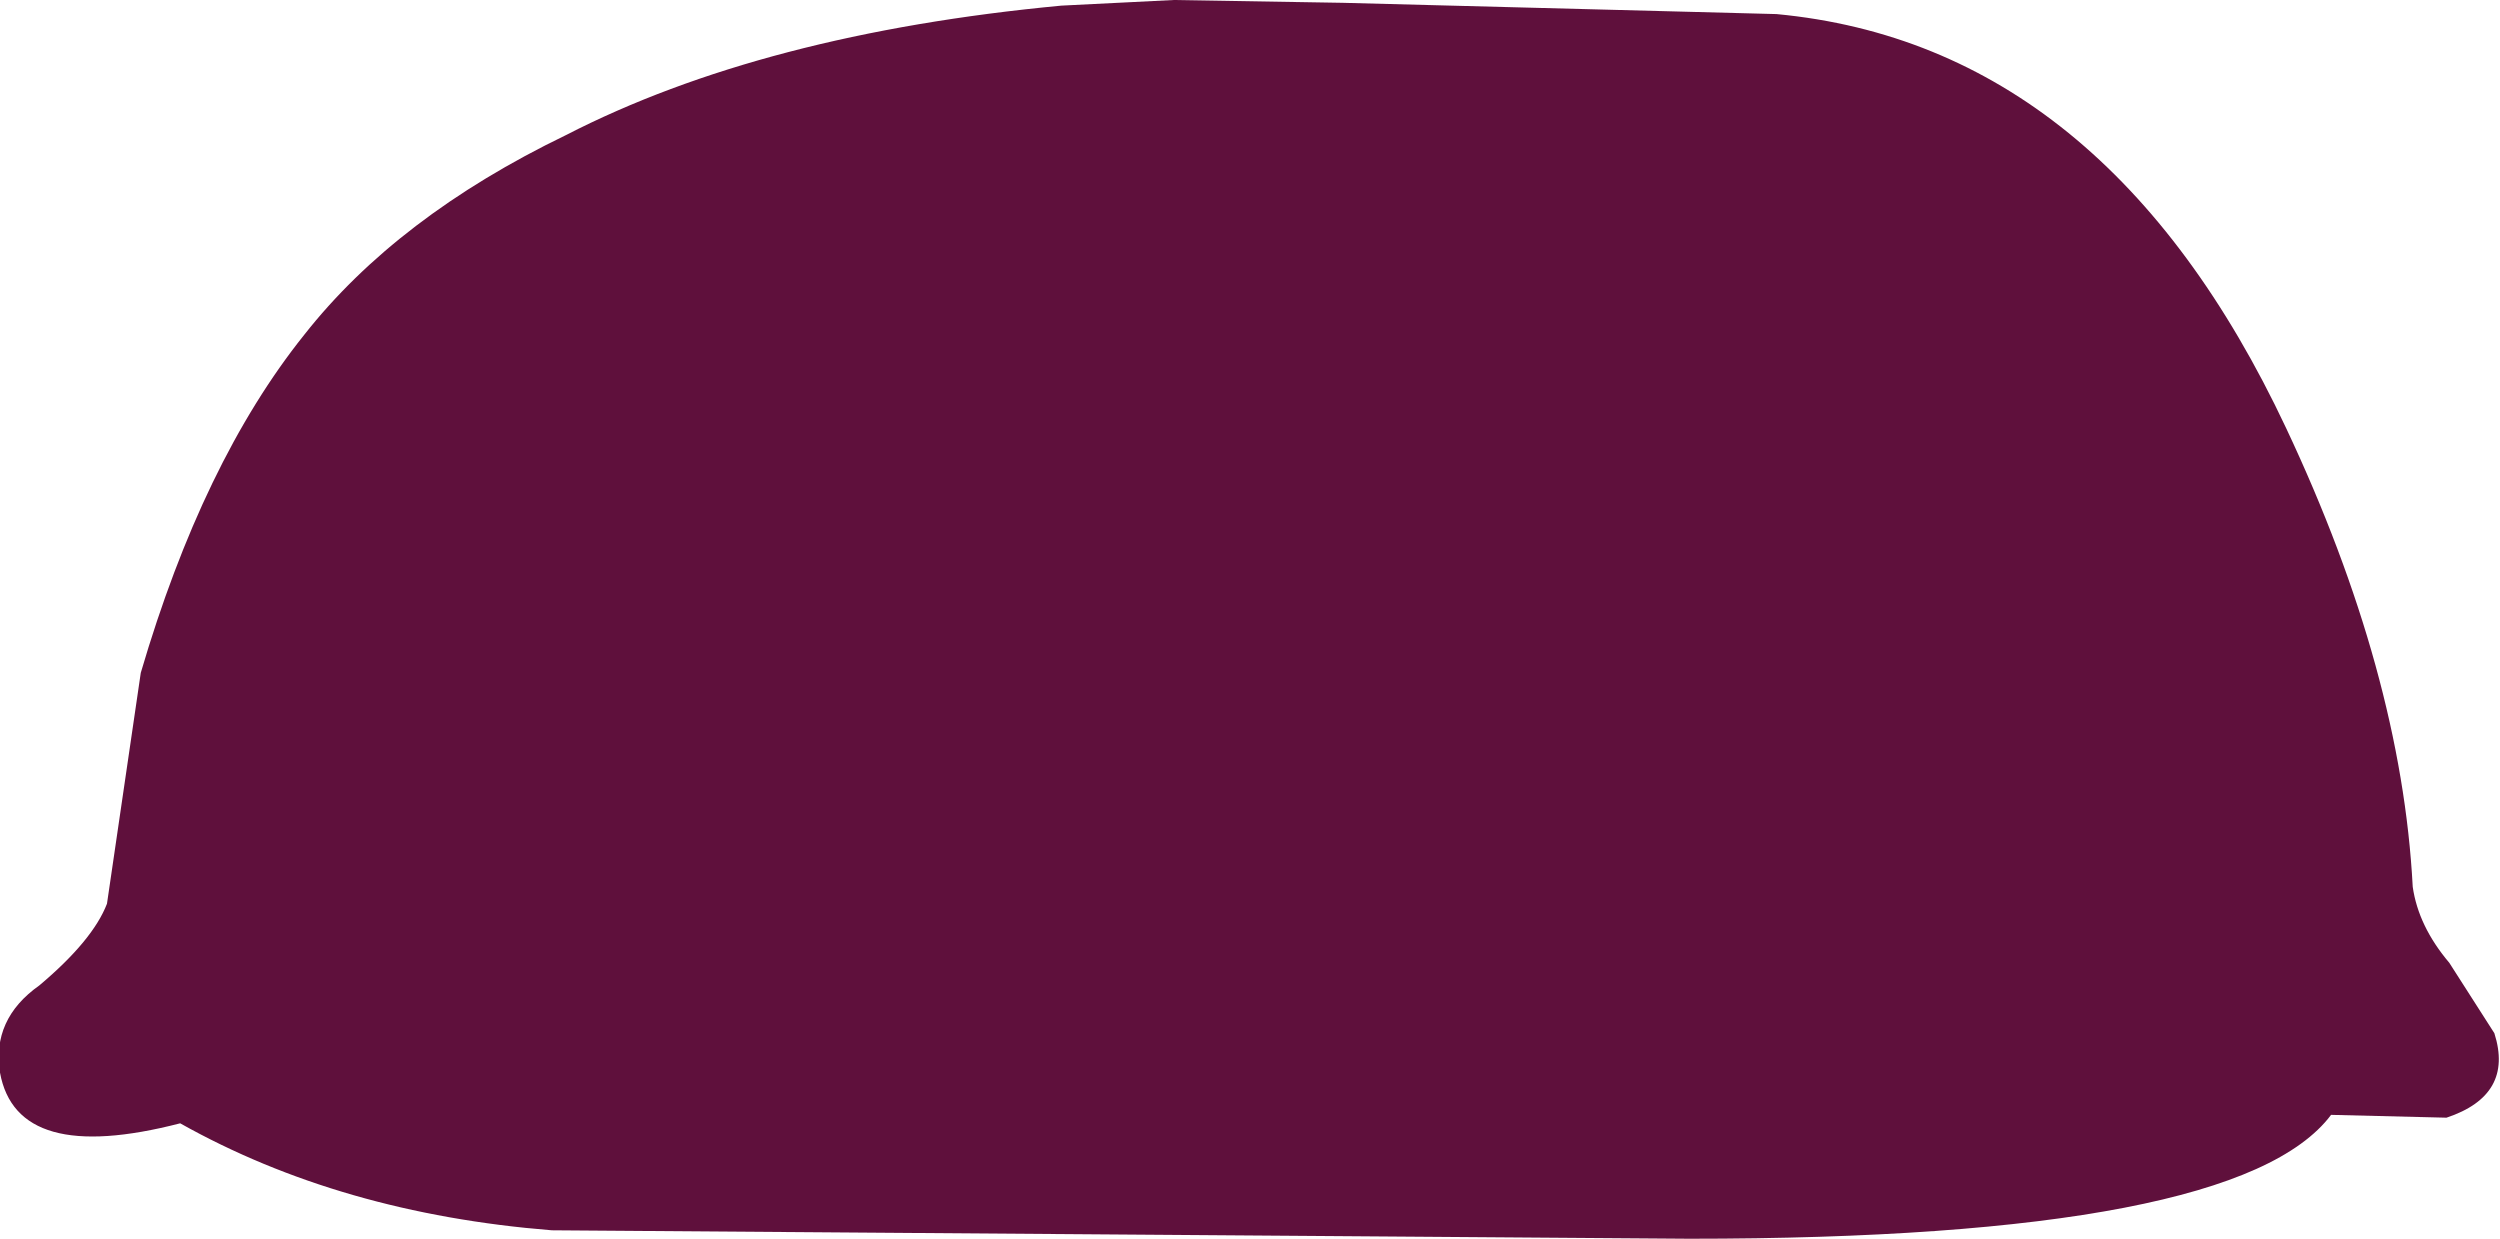 <?xml version="1.0" encoding="UTF-8" standalone="no"?>
<svg xmlns:xlink="http://www.w3.org/1999/xlink" height="22.0px" width="44.4px" xmlns="http://www.w3.org/2000/svg">
  <g transform="matrix(1.0, 0.0, 0.0, 1.0, 22.15, -0.1)">
    <path d="M-22.15 19.15 Q-21.85 20.8 -18.95 20.05 -16.1 21.65 -12.35 21.95 L7.85 22.1 Q17.6 22.1 19.25 19.9 L21.3 19.95 Q22.5 19.55 22.15 18.45 L21.35 17.2 Q20.8 16.55 20.7 15.85 20.5 12.05 18.45 7.7 15.25 0.9 9.4 0.35 L1.7 0.15 -1.3 0.1 -3.3 0.2 Q-8.6 0.7 -12.1 2.5 -15.1 3.95 -16.75 6.05 -18.55 8.3 -19.65 12.05 L-20.25 16.15 Q-20.5 16.8 -21.45 17.6 -22.3 18.2 -22.15 19.15" fill="#5f103c" fill-rule="evenodd" stroke="none">
      <animate attributeName="fill" dur="2s" repeatCount="indefinite" values="#5f103c;#5f103d"/>
      <animate attributeName="fill-opacity" dur="2s" repeatCount="indefinite" values="1.0;1.0"/>
      <animate attributeName="d" dur="2s" repeatCount="indefinite" values="M-22.15 19.15 Q-21.85 20.8 -18.95 20.05 -16.1 21.65 -12.35 21.95 L7.85 22.1 Q17.6 22.1 19.25 19.9 L21.3 19.95 Q22.5 19.55 22.15 18.45 L21.35 17.2 Q20.8 16.55 20.7 15.85 20.5 12.05 18.45 7.7 15.25 0.9 9.4 0.35 L1.7 0.15 -1.3 0.1 -3.3 0.2 Q-8.6 0.7 -12.1 2.5 -15.1 3.95 -16.75 6.05 -18.55 8.3 -19.65 12.05 L-20.25 16.15 Q-20.5 16.8 -21.45 17.6 -22.3 18.2 -22.15 19.15;M-21.0 19.15 Q-20.7 20.8 -17.8 20.05 -14.95 21.65 -11.2 21.95 L6.6 22.1 Q16.35 22.1 18.0 19.9 L20.05 19.95 Q21.25 19.55 20.9 18.45 L20.1 17.2 Q19.55 16.55 19.45 15.85 19.25 12.05 17.2 7.7 14.0 0.9 8.15 0.35 L1.25 0.15 -0.15 0.1 -2.15 0.2 Q-7.45 0.7 -10.95 2.5 -13.95 3.95 -15.6 6.05 -17.4 8.3 -18.5 12.05 L-19.1 16.15 Q-19.35 16.8 -20.3 17.6 -21.15 18.2 -21.0 19.15"/>
    </path>
    <path d="M-22.15 19.15 Q-22.3 18.2 -21.45 17.6 -20.5 16.8 -20.25 16.15 L-19.65 12.05 Q-18.55 8.3 -16.75 6.05 -15.1 3.95 -12.1 2.5 -8.6 0.7 -3.3 0.2 L-1.3 0.1 1.7 0.15 9.4 0.35 Q15.25 0.9 18.45 7.7 20.5 12.05 20.7 15.85 20.8 16.55 21.35 17.2 L22.15 18.45 Q22.5 19.55 21.3 19.95 L19.25 19.9 Q17.6 22.1 7.85 22.1 L-12.35 21.95 Q-16.1 21.65 -18.95 20.05 -21.85 20.8 -22.15 19.15" fill="none" stroke="#000000" stroke-linecap="round" stroke-linejoin="round" stroke-opacity="0.0" stroke-width="1.0">
      <animate attributeName="stroke" dur="2s" repeatCount="indefinite" values="#000000;#000001"/>
      <animate attributeName="stroke-width" dur="2s" repeatCount="indefinite" values="0.0;0.0"/>
      <animate attributeName="fill-opacity" dur="2s" repeatCount="indefinite" values="0.0;0.0"/>
      <animate attributeName="d" dur="2s" repeatCount="indefinite" values="M-22.15 19.15 Q-22.3 18.2 -21.45 17.6 -20.5 16.8 -20.25 16.15 L-19.65 12.05 Q-18.55 8.3 -16.75 6.05 -15.1 3.95 -12.1 2.5 -8.6 0.7 -3.3 0.2 L-1.3 0.1 1.7 0.15 9.4 0.35 Q15.25 0.9 18.45 7.7 20.5 12.05 20.7 15.85 20.8 16.55 21.35 17.2 L22.15 18.45 Q22.5 19.55 21.3 19.95 L19.25 19.9 Q17.6 22.1 7.85 22.1 L-12.35 21.95 Q-16.1 21.65 -18.95 20.05 -21.85 20.8 -22.15 19.15;M-21.0 19.15 Q-21.15 18.2 -20.3 17.6 -19.35 16.8 -19.1 16.15 L-18.5 12.05 Q-17.4 8.3 -15.6 6.05 -13.95 3.95 -10.95 2.5 -7.45 0.7 -2.15 0.2 L-0.15 0.1 1.25 0.15 8.15 0.35 Q14.0 0.9 17.2 7.7 19.25 12.05 19.45 15.85 19.55 16.55 20.1 17.2 L20.9 18.45 Q21.25 19.55 20.05 19.95 L18.0 19.9 Q16.35 22.1 6.6 22.1 L-11.2 21.95 Q-14.95 21.65 -17.8 20.05 -20.7 20.8 -21.0 19.15"/>
    </path>
  </g>
</svg>
